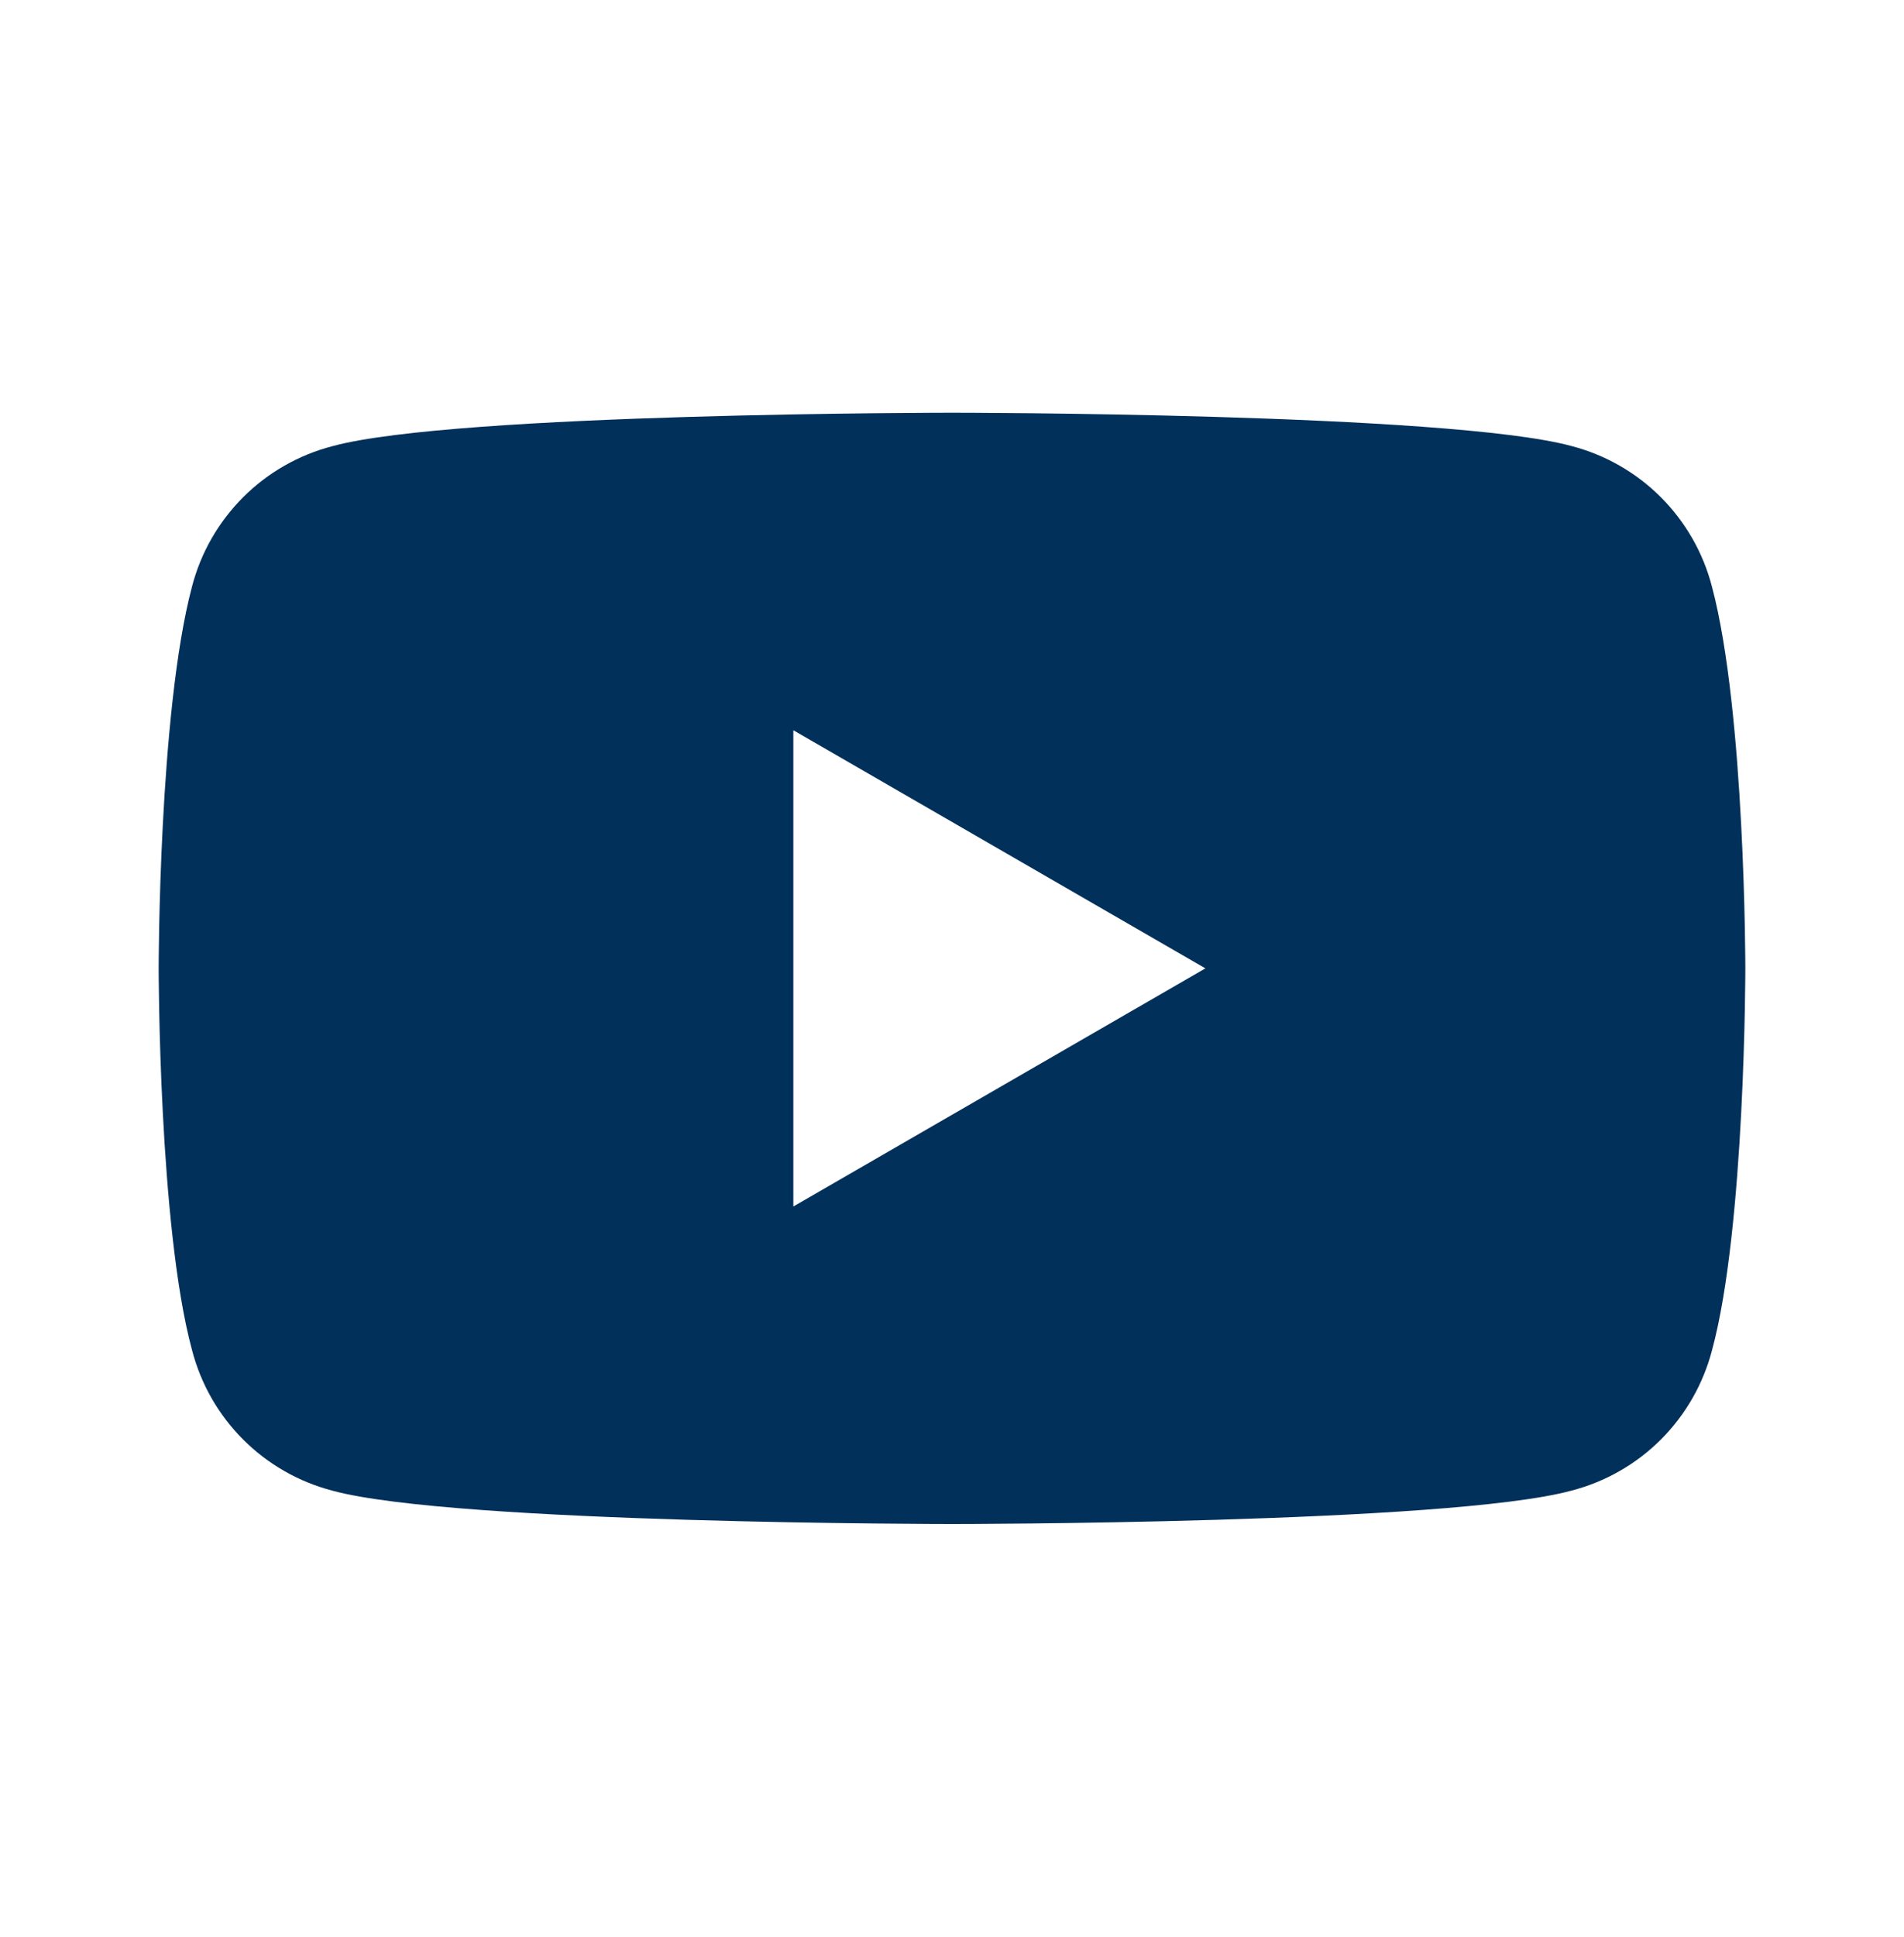 <svg width="60" height="61" viewBox="0 0 60 61" fill="none" xmlns="http://www.w3.org/2000/svg">
<g id="lineicons:youtube">
<path id="Vector" d="M53.95 18.485C53.675 17.417 53.119 16.442 52.339 15.662C51.56 14.881 50.585 14.324 49.517 14.047C45.645 13 30 13 30 13C30 13 14.355 13 10.485 14.05C9.417 14.325 8.441 14.882 7.661 15.662C6.881 16.442 6.323 17.417 6.048 18.485C5 22.435 5 30.5 5 30.5C5 30.5 5 38.645 6.05 42.517C6.612 44.693 8.307 46.388 10.485 46.953C14.355 48 30 48 30 48C30 48 45.645 48 49.517 46.95C50.585 46.674 51.56 46.118 52.34 45.339C53.119 44.559 53.676 43.585 53.953 42.517C55 38.645 55 30.5 55 30.5C55 30.5 55 22.435 53.95 18.485ZM25 38V23L37.985 30.5L25 38Z" fill="#01305A"/>
</g>
</svg>

